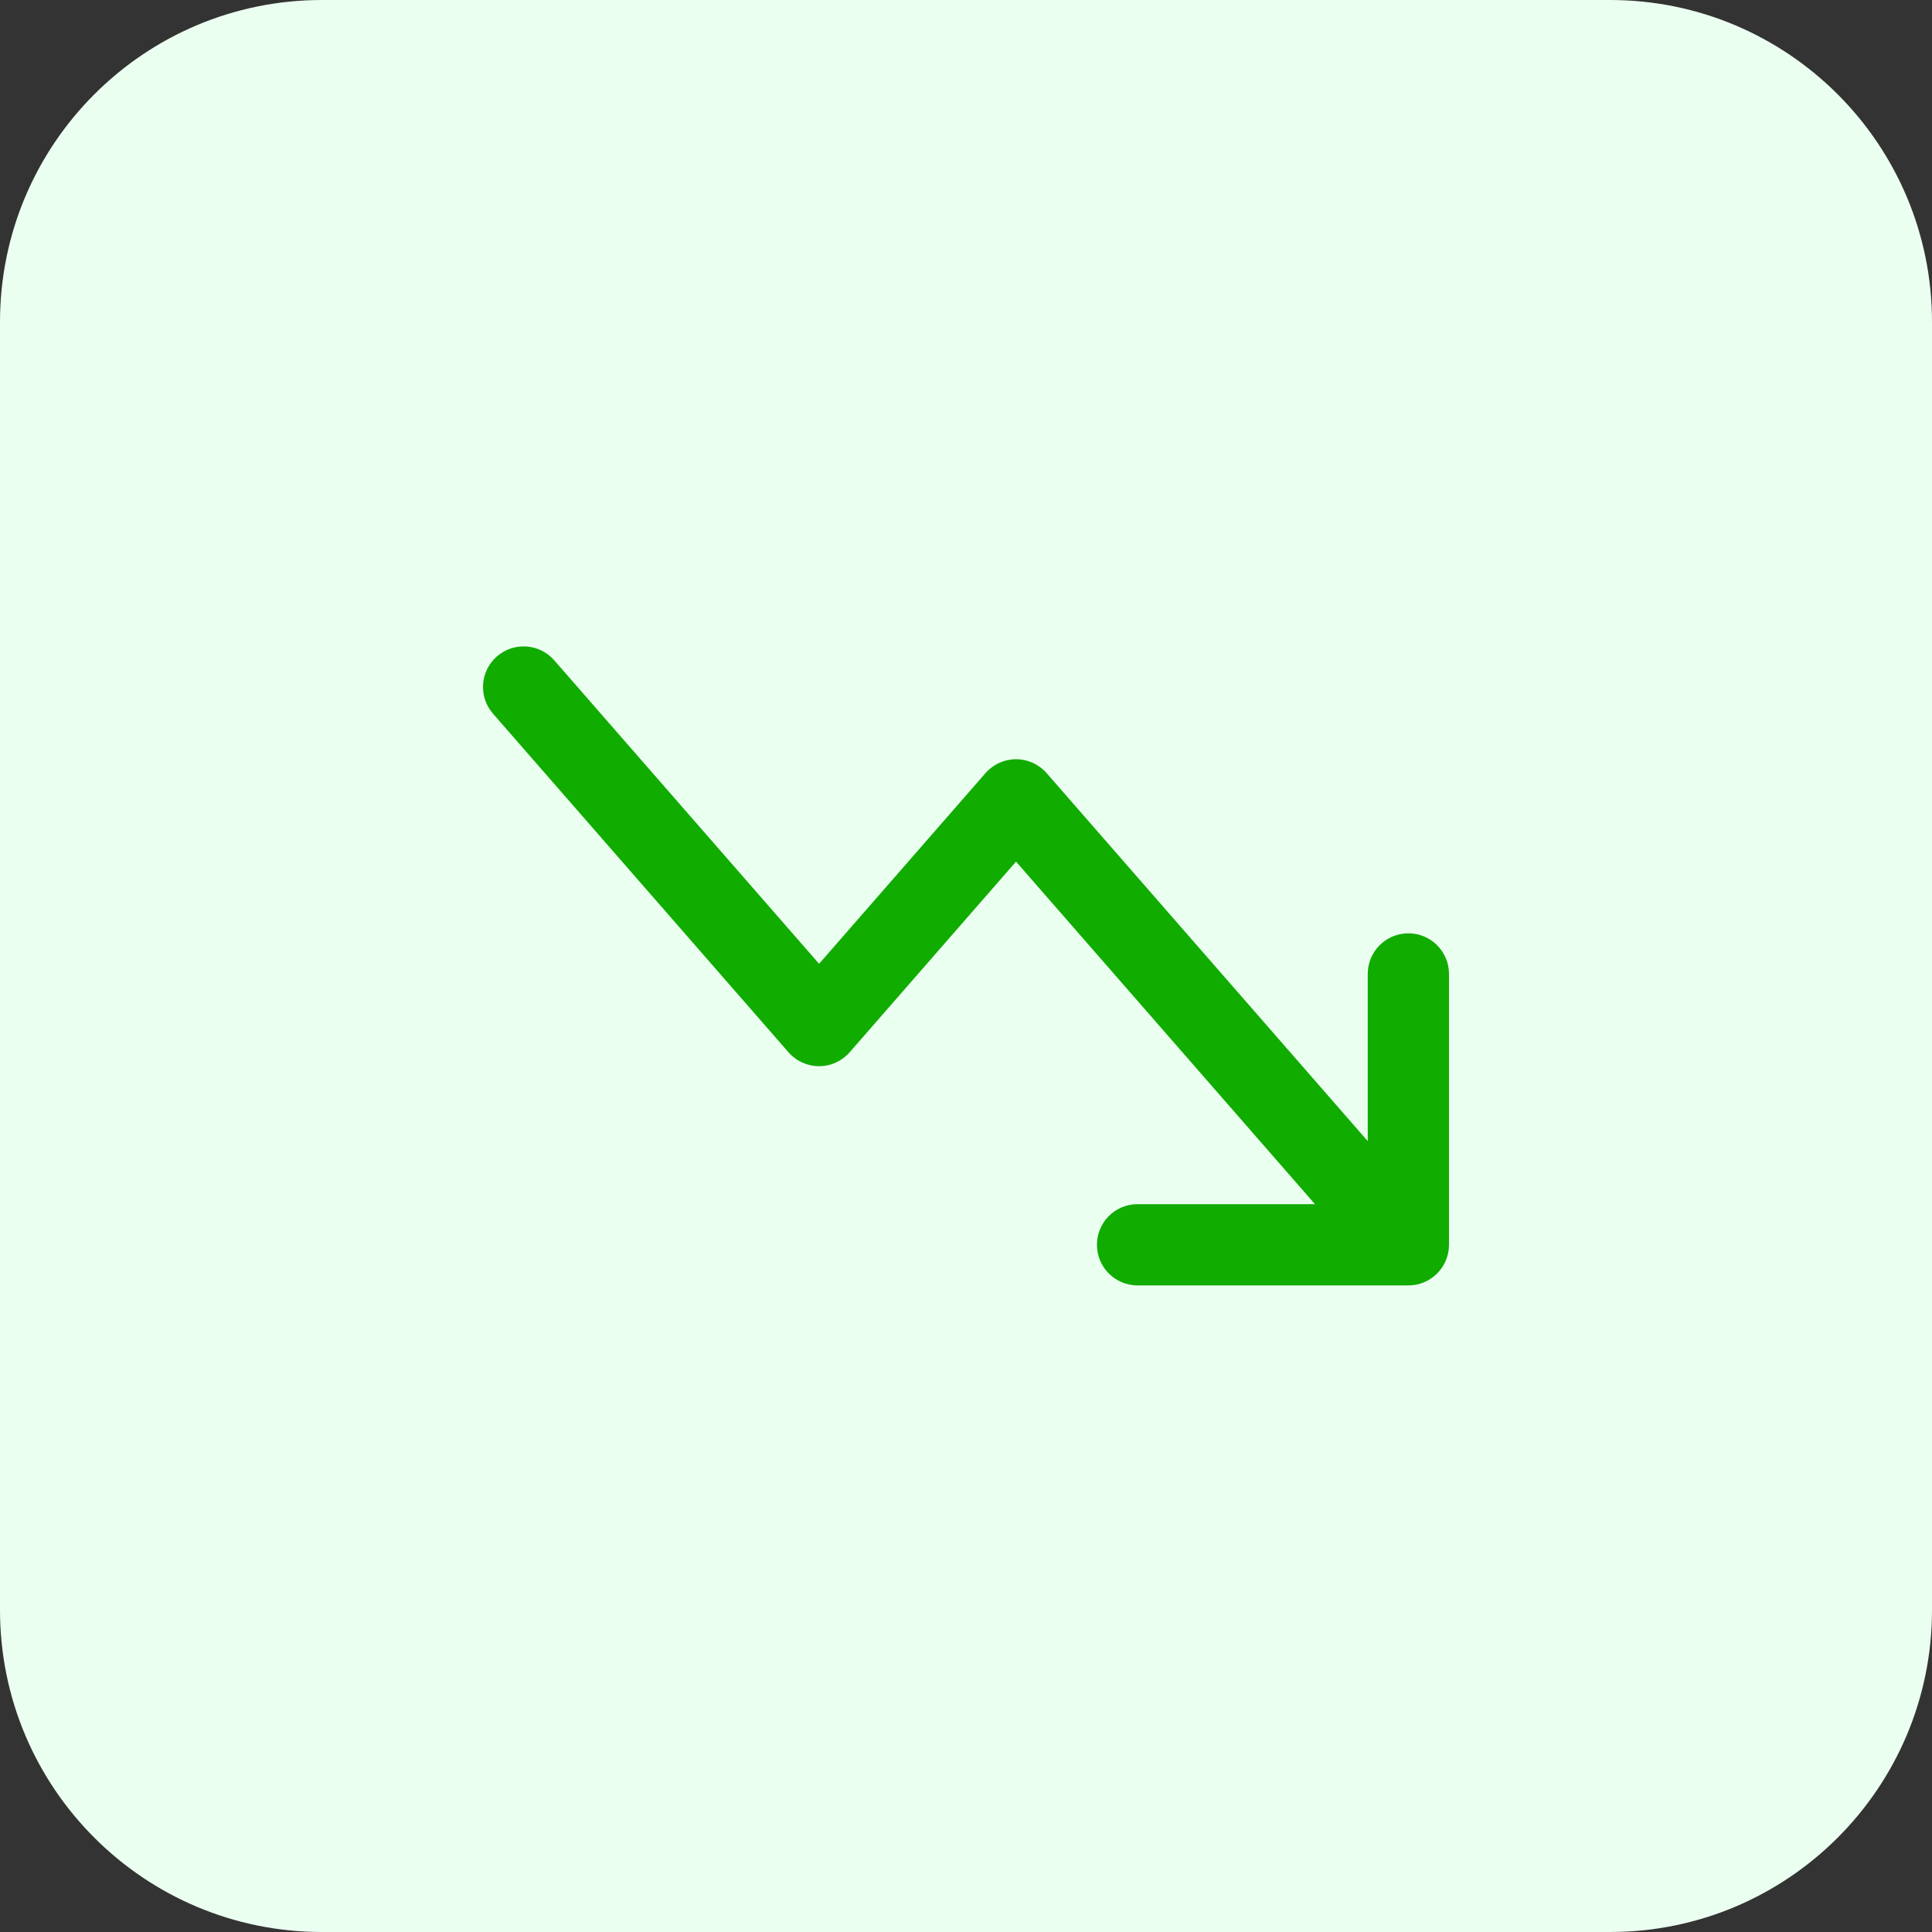 <svg width="48" height="48" viewBox="0 0 48 48" fill="none" xmlns="http://www.w3.org/2000/svg">
<rect x="0" y="0" width="48" height="48" fill="#333333" stroke="none"/>
<path d="M0 8C0 3.582 3.582 0 8 0H40C44.418 0 48 3.582 48 8V40C48 44.418 44.418 48 40 48H8C3.582 48 0 44.418 0 40V8Z" fill="#EBFFF1"/>
<path d="M28.262 31.936C27.704 31.936 27.253 31.484 27.253 30.926C27.253 30.369 27.704 29.917 28.262 29.917H32.67L25.243 21.407L21.11 26.143C20.919 26.363 20.641 26.489 20.35 26.489C20.058 26.489 19.781 26.363 19.589 26.143L12.249 17.732C11.882 17.312 11.926 16.675 12.346 16.308C12.766 15.942 13.403 15.985 13.77 16.405L20.35 23.945L24.483 19.209C24.675 18.989 24.952 18.863 25.243 18.863C25.535 18.863 25.812 18.989 26.004 19.209L33.981 28.35V24.198C33.981 23.64 34.433 23.188 34.991 23.188C35.548 23.188 36 23.64 36 24.198V30.926C36 31.484 35.548 31.936 34.991 31.936H28.262Z" fill="#11AC00"/>
</svg>
